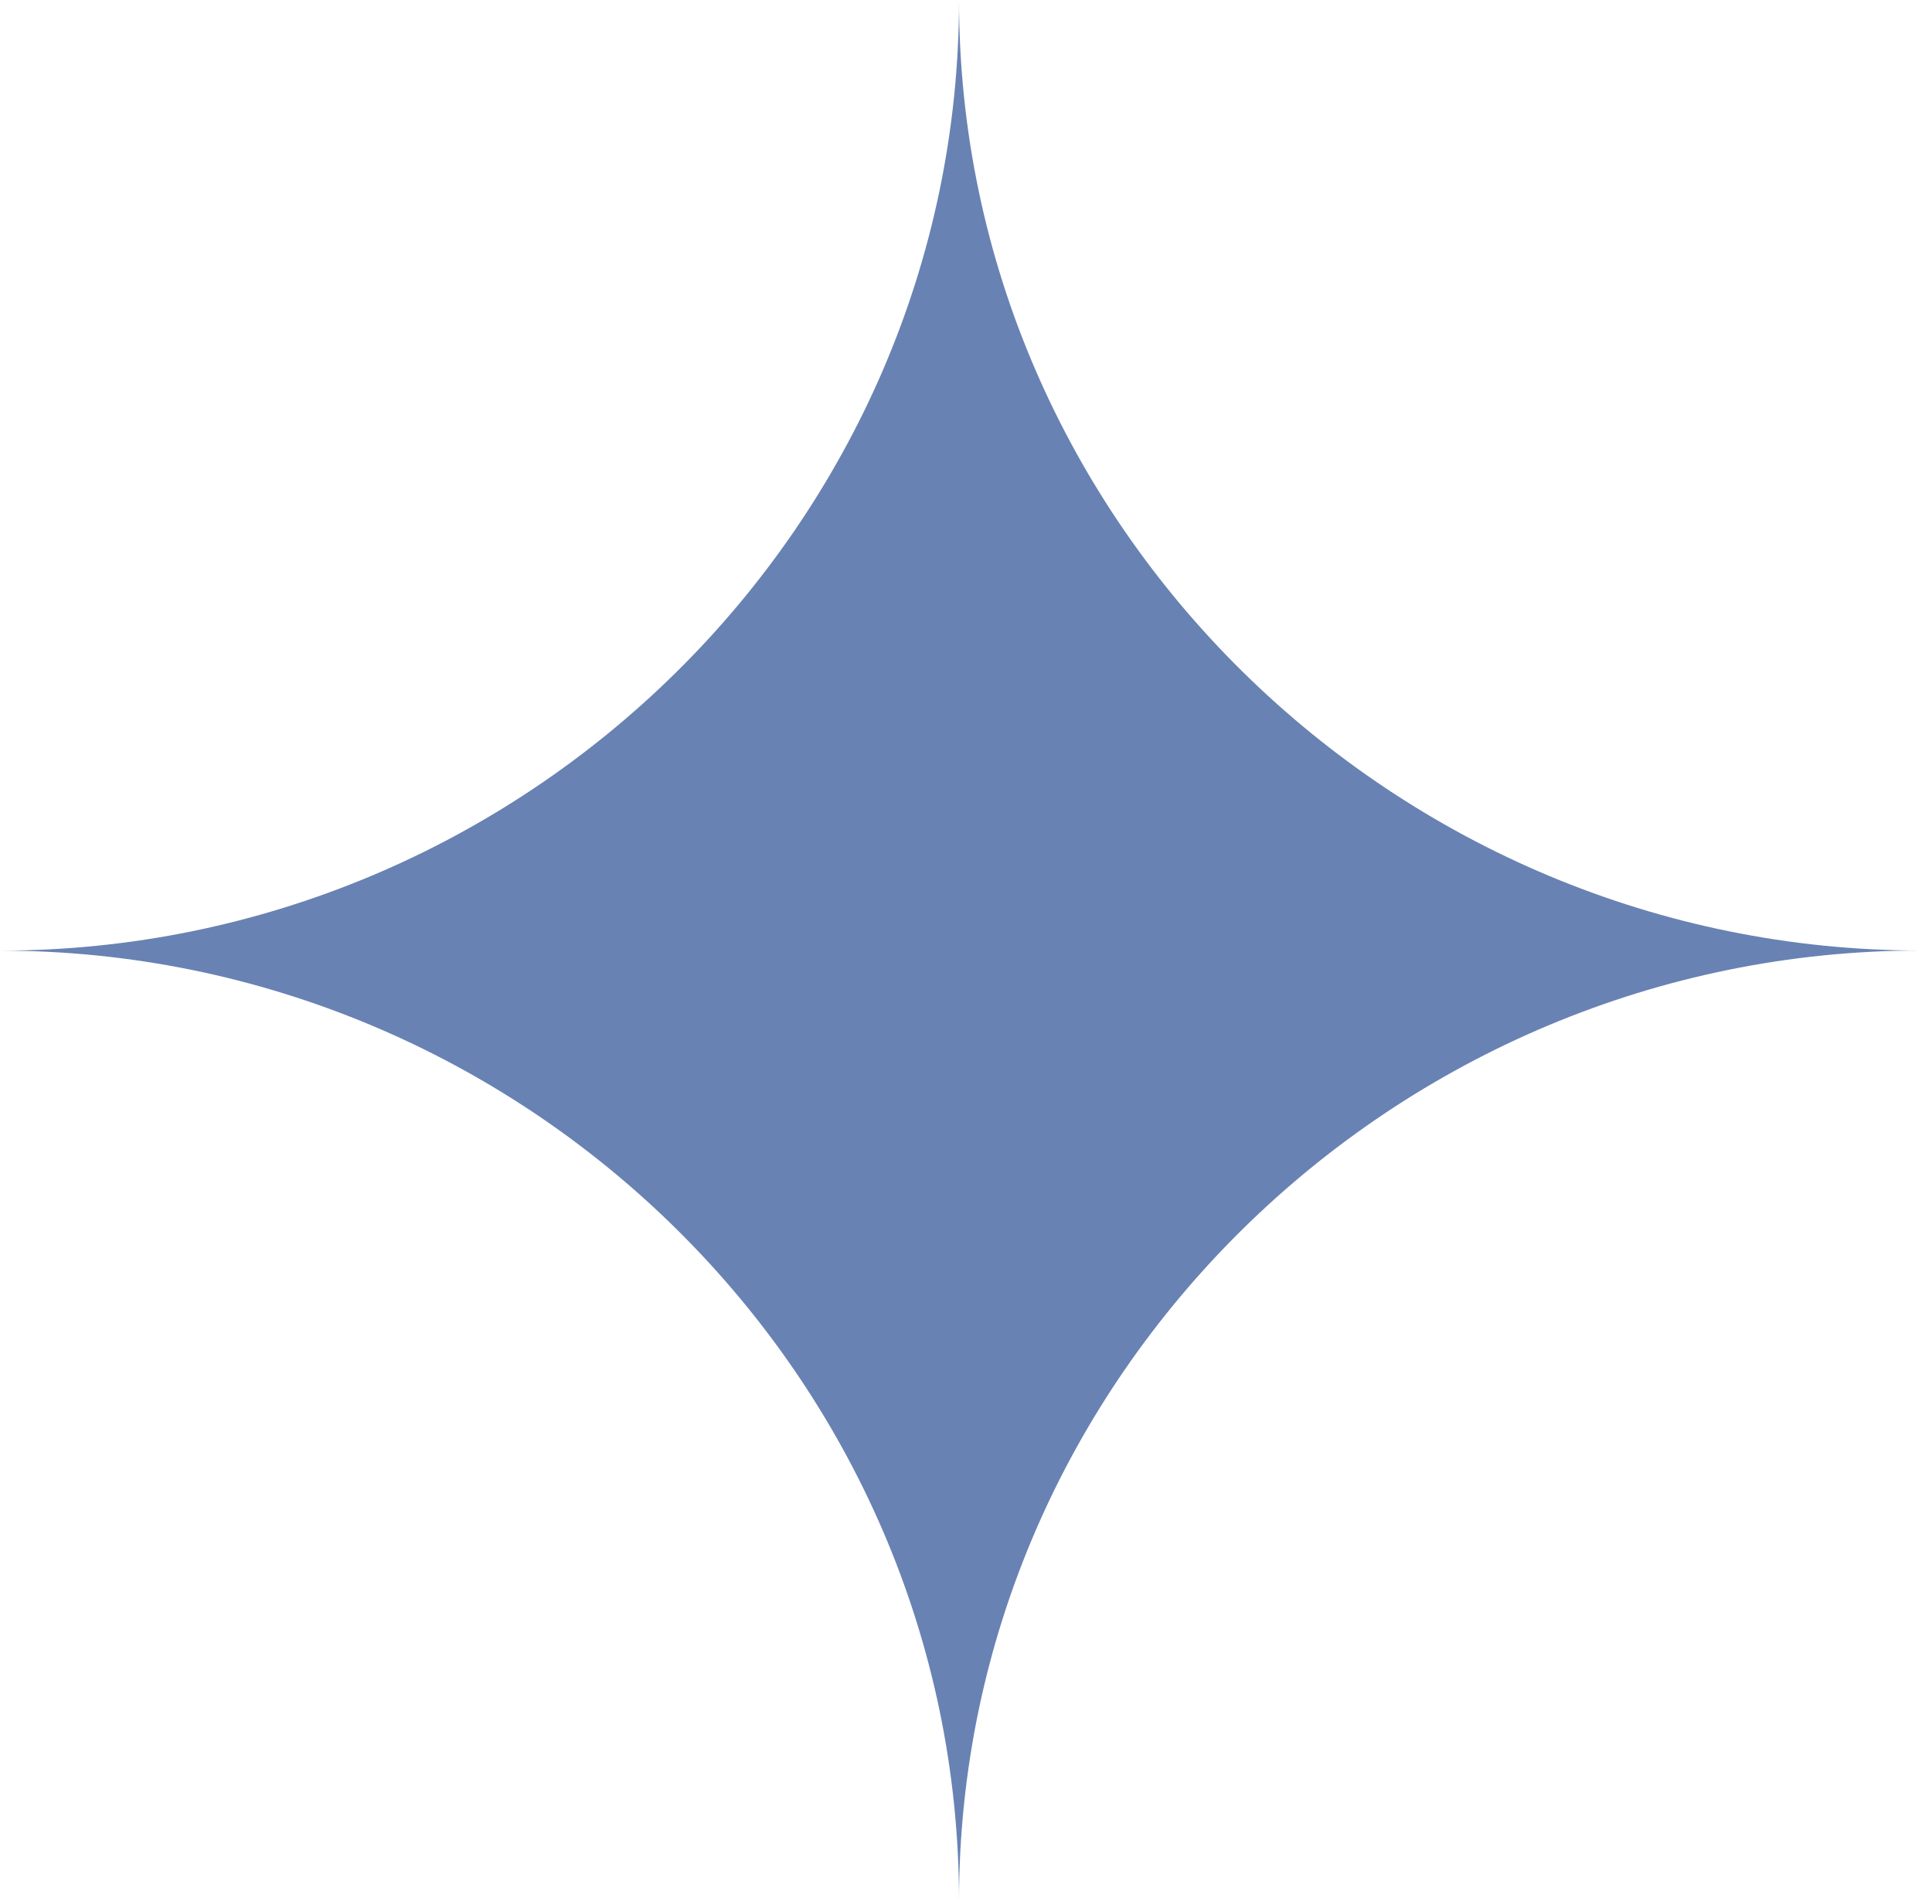 <?xml version="1.0" encoding="UTF-8"?> <svg xmlns="http://www.w3.org/2000/svg" width="69" height="68" viewBox="0 0 69 68" fill="none"><g clip-path="url(#clip0_378_52)"><path d="M34.251 67.9C34.251 49.152 49.836 33.95 68.59 33.95C49.846 33.95 34.251 18.745 34.251 0C34.251 18.745 18.747 33.954 0 33.954C18.748 33.954 34.251 49.152 34.251 67.9Z" fill="#6882B3"></path></g><defs><clipPath id="clip0_378_52"><rect width="68.59" height="67.9" fill="white"></rect></clipPath></defs></svg> 